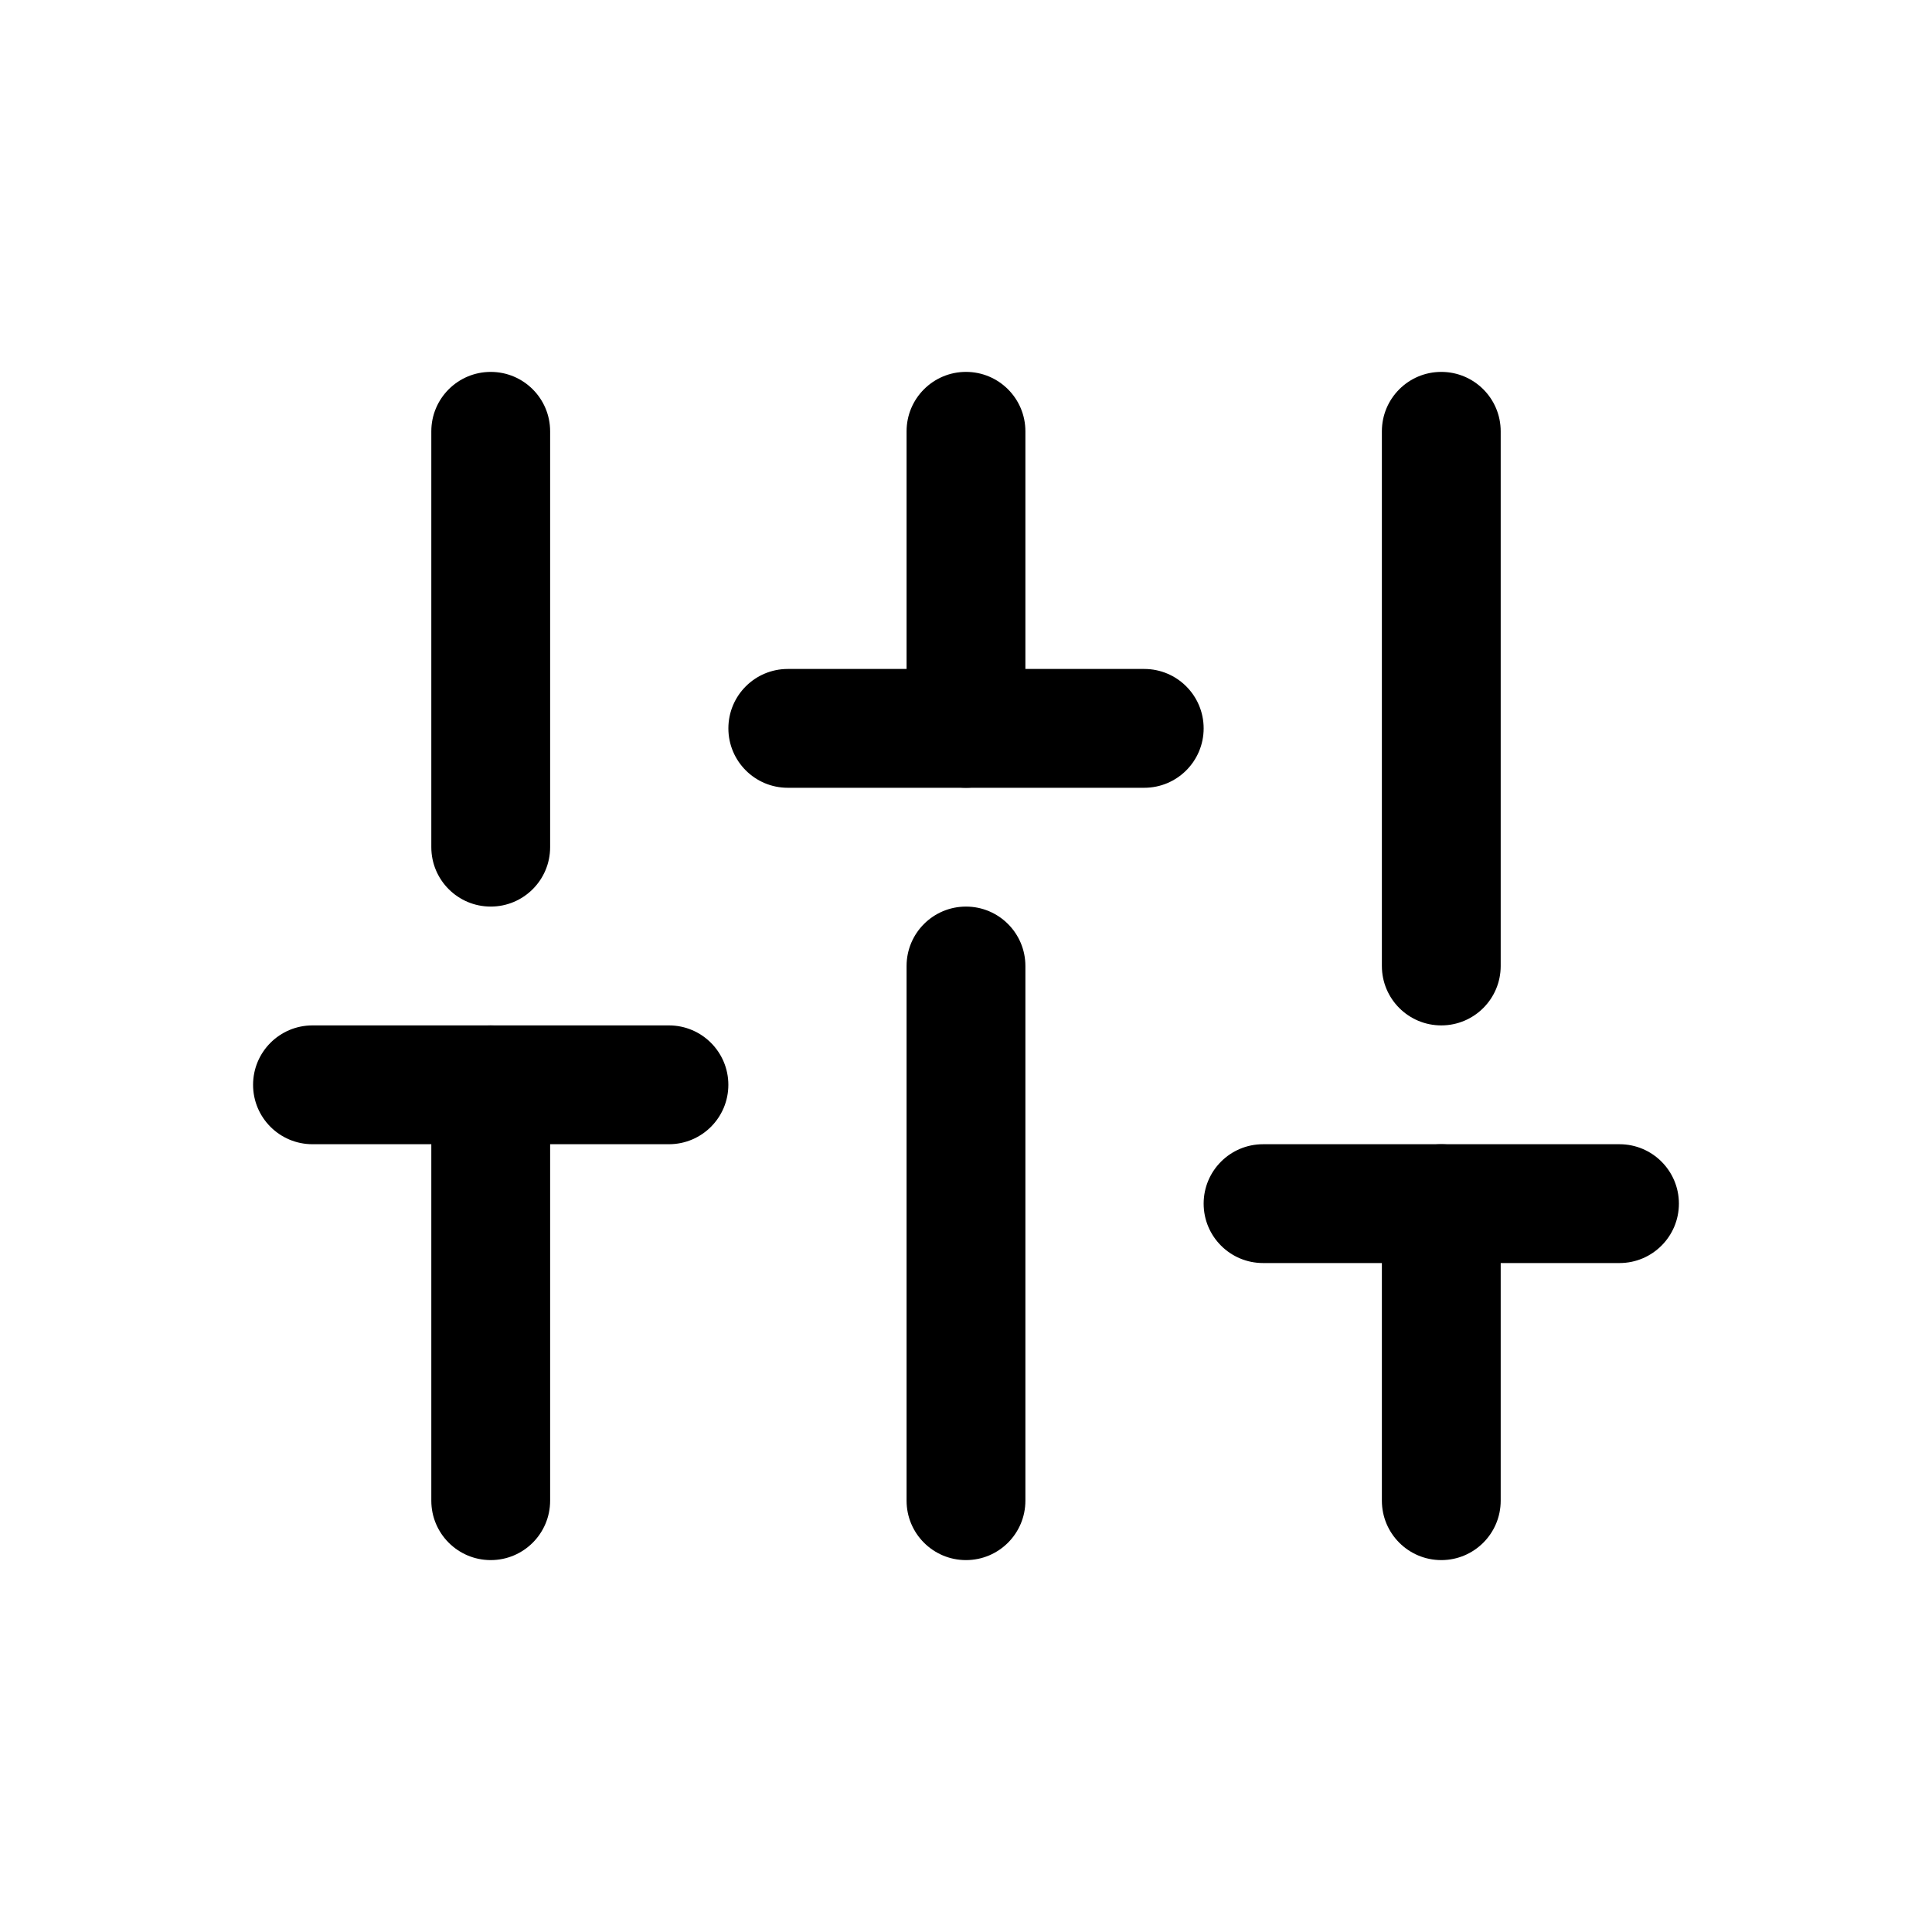 <?xml version="1.0" encoding="UTF-8"?>
<!-- Uploaded to: SVG Repo, www.svgrepo.com, Generator: SVG Repo Mixer Tools -->
<svg fill="#000000" width="800px" height="800px" version="1.1" viewBox="144 144 512 512" xmlns="http://www.w3.org/2000/svg">
 <g fill-rule="evenodd">
  <path d="m289.79 541.7c0 8.695-7.047 15.742-15.742 15.742s-15.746-7.047-15.746-15.742v-110.21c0-8.695 7.051-15.746 15.746-15.746s15.742 7.051 15.742 15.746z"/>
  <path d="m289.79 368.51c0 8.695-7.047 15.742-15.742 15.742s-15.746-7.047-15.746-15.742v-110.21c0-8.695 7.051-15.742 15.746-15.742s15.742 7.047 15.742 15.742z"/>
  <path d="m415.74 541.7c0 8.695-7.047 15.742-15.742 15.742s-15.746-7.047-15.746-15.742v-141.7c0-8.695 7.051-15.746 15.746-15.746s15.742 7.051 15.742 15.746z"/>
  <path d="m415.74 337.02c0 8.695-7.047 15.742-15.742 15.742s-15.746-7.047-15.746-15.742v-78.723c0-8.695 7.051-15.742 15.746-15.742s15.742 7.047 15.742 15.742z"/>
  <path d="m541.7 541.7c0 8.695-7.051 15.742-15.746 15.742-8.695 0-15.742-7.047-15.742-15.742v-78.719c0-8.695 7.047-15.746 15.742-15.746 8.695 0 15.746 7.051 15.746 15.746z"/>
  <path d="m541.7 400c0 8.695-7.051 15.742-15.746 15.742-8.695 0-15.742-7.047-15.742-15.742v-141.7c0-8.695 7.047-15.742 15.742-15.742 8.695 0 15.746 7.047 15.746 15.742z"/>
  <path d="m226.81 447.23c-8.695 0-15.742-7.047-15.742-15.742 0-8.695 7.047-15.746 15.742-15.746h94.465c8.695 0 15.746 7.051 15.746 15.746 0 8.695-7.051 15.742-15.746 15.742z"/>
  <path d="m352.77 352.77c-8.695 0-15.742-7.047-15.742-15.742 0-8.695 7.047-15.746 15.742-15.746h94.465c8.695 0 15.746 7.051 15.746 15.746 0 8.695-7.051 15.742-15.746 15.742z"/>
  <path d="m478.72 478.72c-8.695 0-15.742-7.051-15.742-15.742 0-8.695 7.047-15.746 15.742-15.746h94.465c8.695 0 15.742 7.051 15.742 15.746 0 8.691-7.047 15.742-15.742 15.742z"/>
 </g>
</svg>